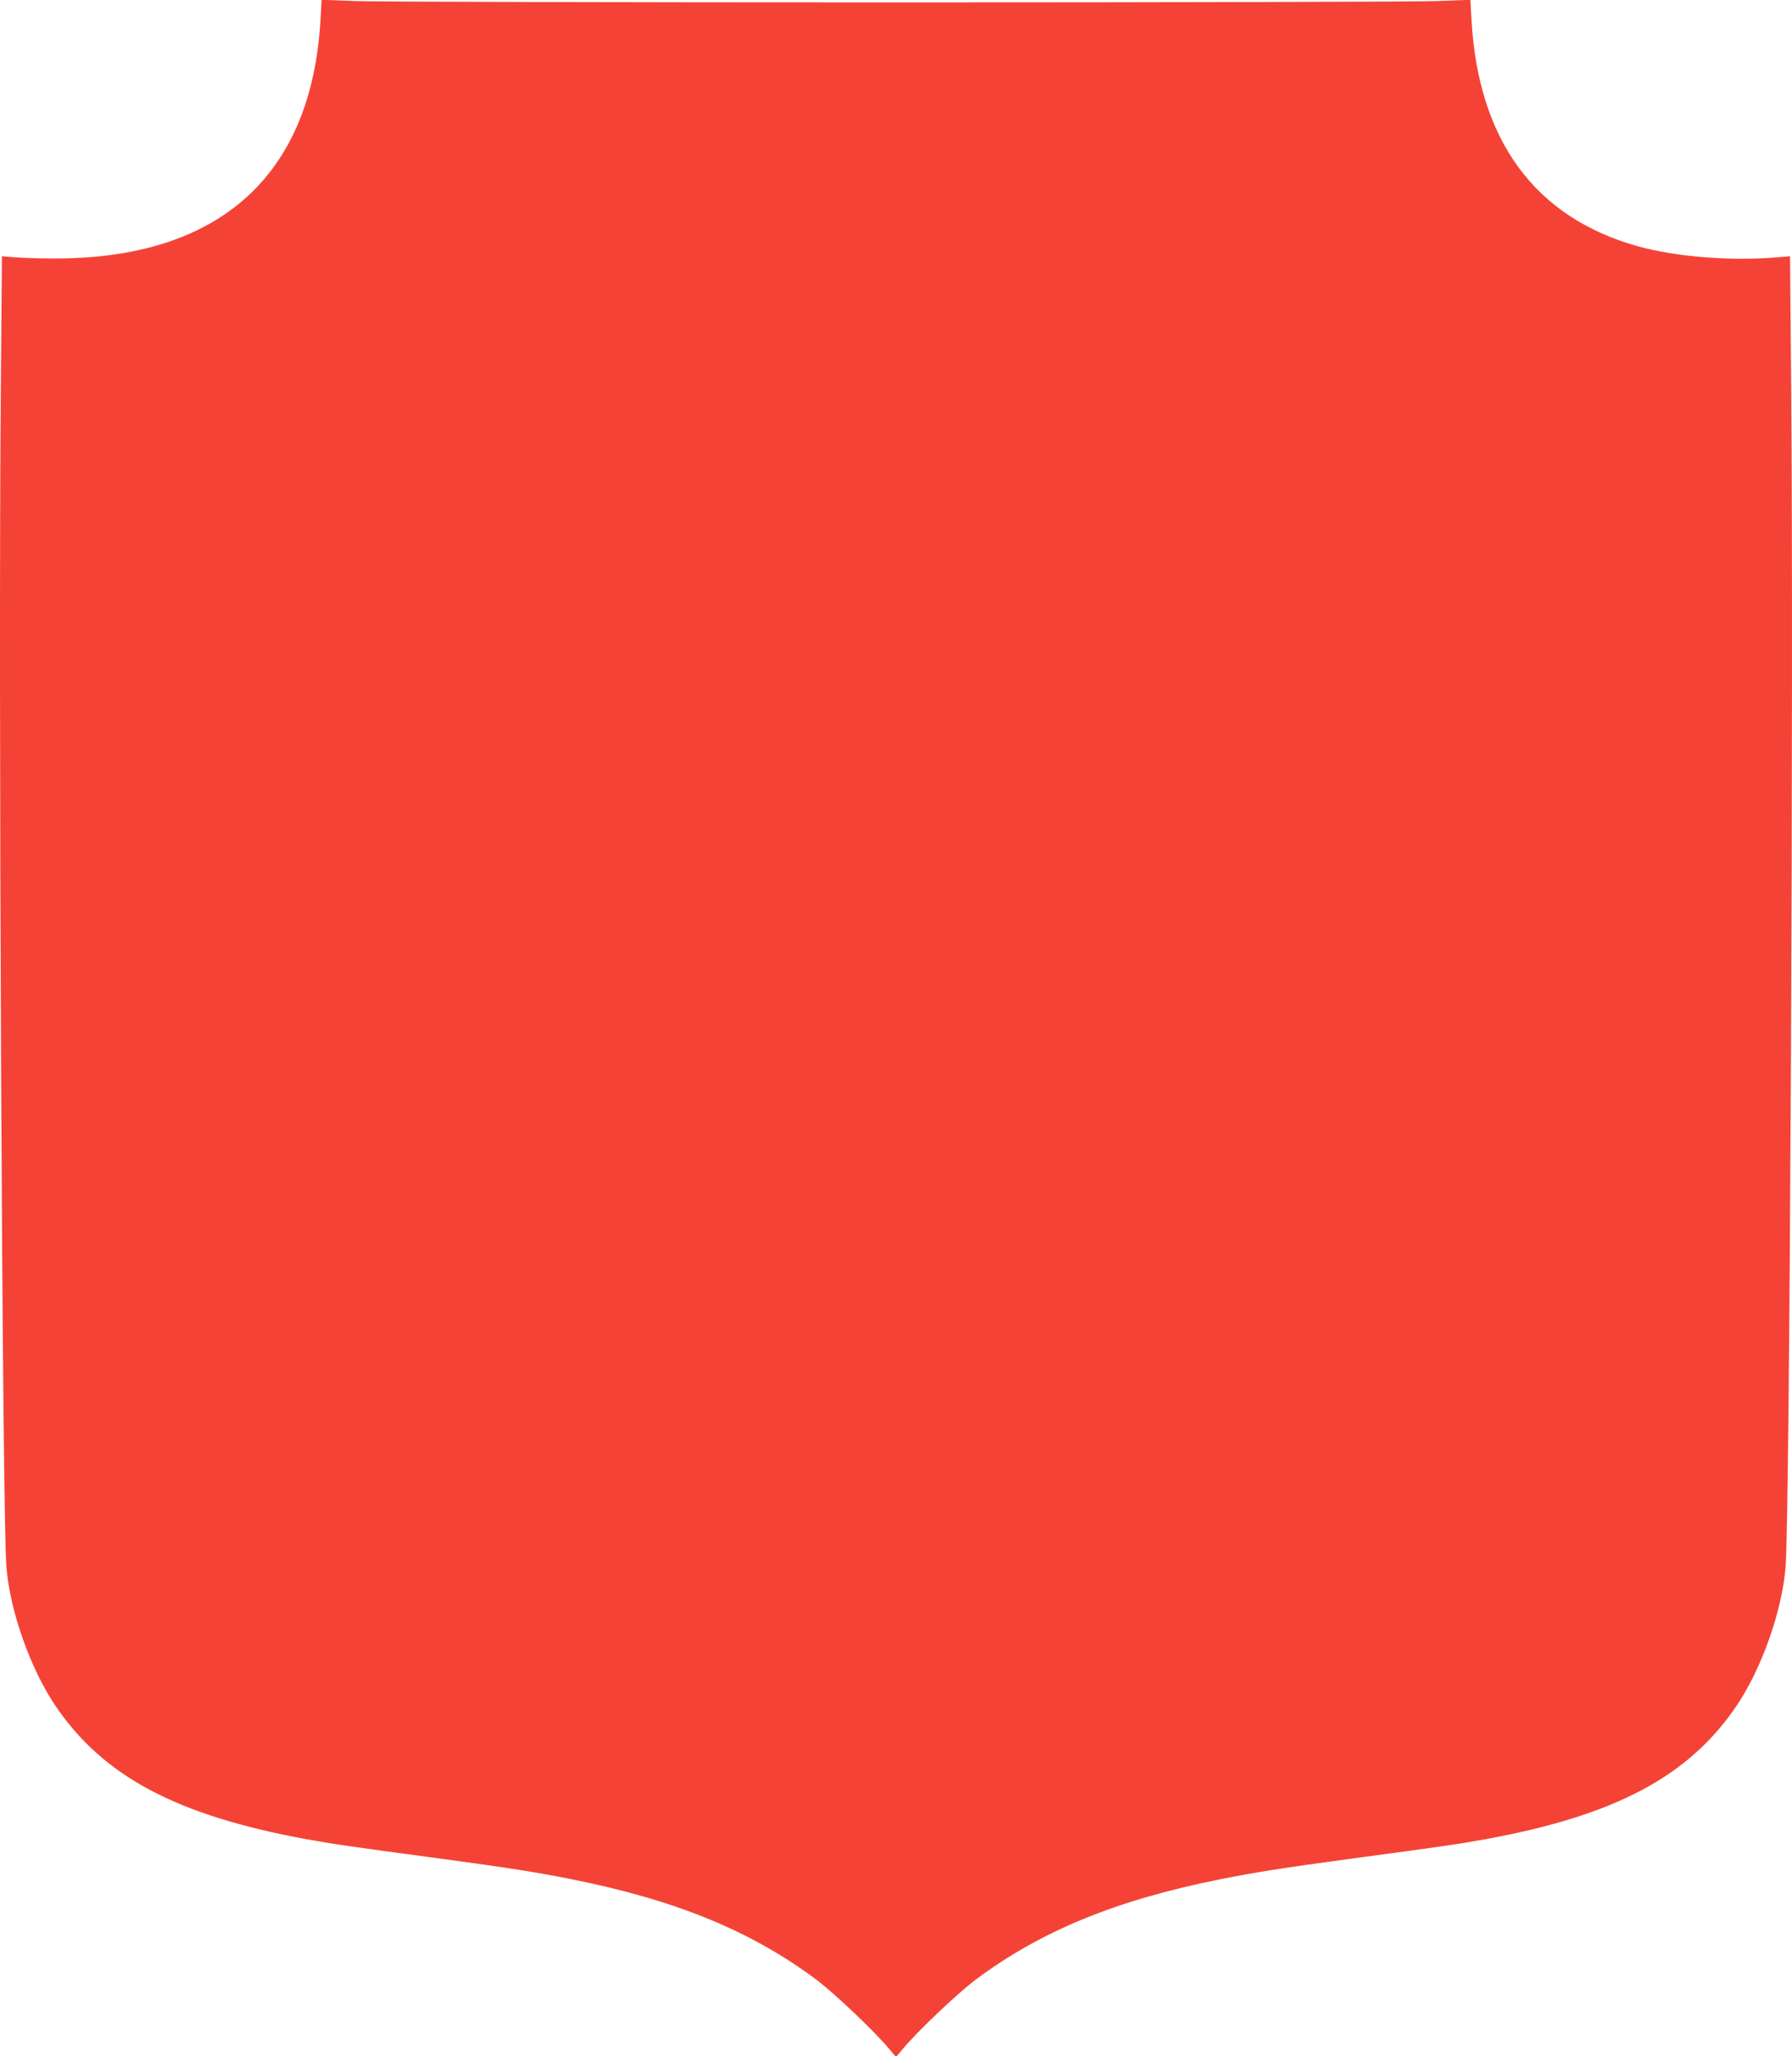 <?xml version="1.0" standalone="no"?>
<!DOCTYPE svg PUBLIC "-//W3C//DTD SVG 20010904//EN"
 "http://www.w3.org/TR/2001/REC-SVG-20010904/DTD/svg10.dtd">
<svg version="1.0" xmlns="http://www.w3.org/2000/svg"
 width="1116pt" height="1280pt" viewBox="0 0 1116 1280"
 preserveAspectRatio="xMidYMid meet">
<g transform="translate(0,1280) scale(0.1,-0.1)"
fill="#f44336" stroke="none">
<path d="M1996 12678 c-55 -976 -635 -1493 -1670 -1487 -83 0 -188 4 -232 7
l-82 7 -7 -845 c-16 -1770 9 -6997 35 -7315 22 -273 148 -629 303 -860 298
-442 756 -686 1567 -834 164 -30 263 -44 835 -121 410 -55 599 -85 805 -126
656 -130 1129 -324 1535 -628 114 -86 362 -321 453 -431 l42 -50 42 50 c91
110 339 345 453 431 406 304 879 498 1535 628 206 41 395 71 805 126 572 77
671 91 835 121 811 148 1269 392 1567 834 155 231 281 587 303 860 26 318 51
5545 35 7315 l-7 845 -82 -7 c-291 -24 -628 3 -866 69 -641 179 -994 659
-1036 1411 l-7 123 -226 -8 c-124 -4 -1632 -8 -3351 -8 -1719 0 -3227 4 -3351
8 l-226 8 -7 -123z"/>
</g>
</svg>

